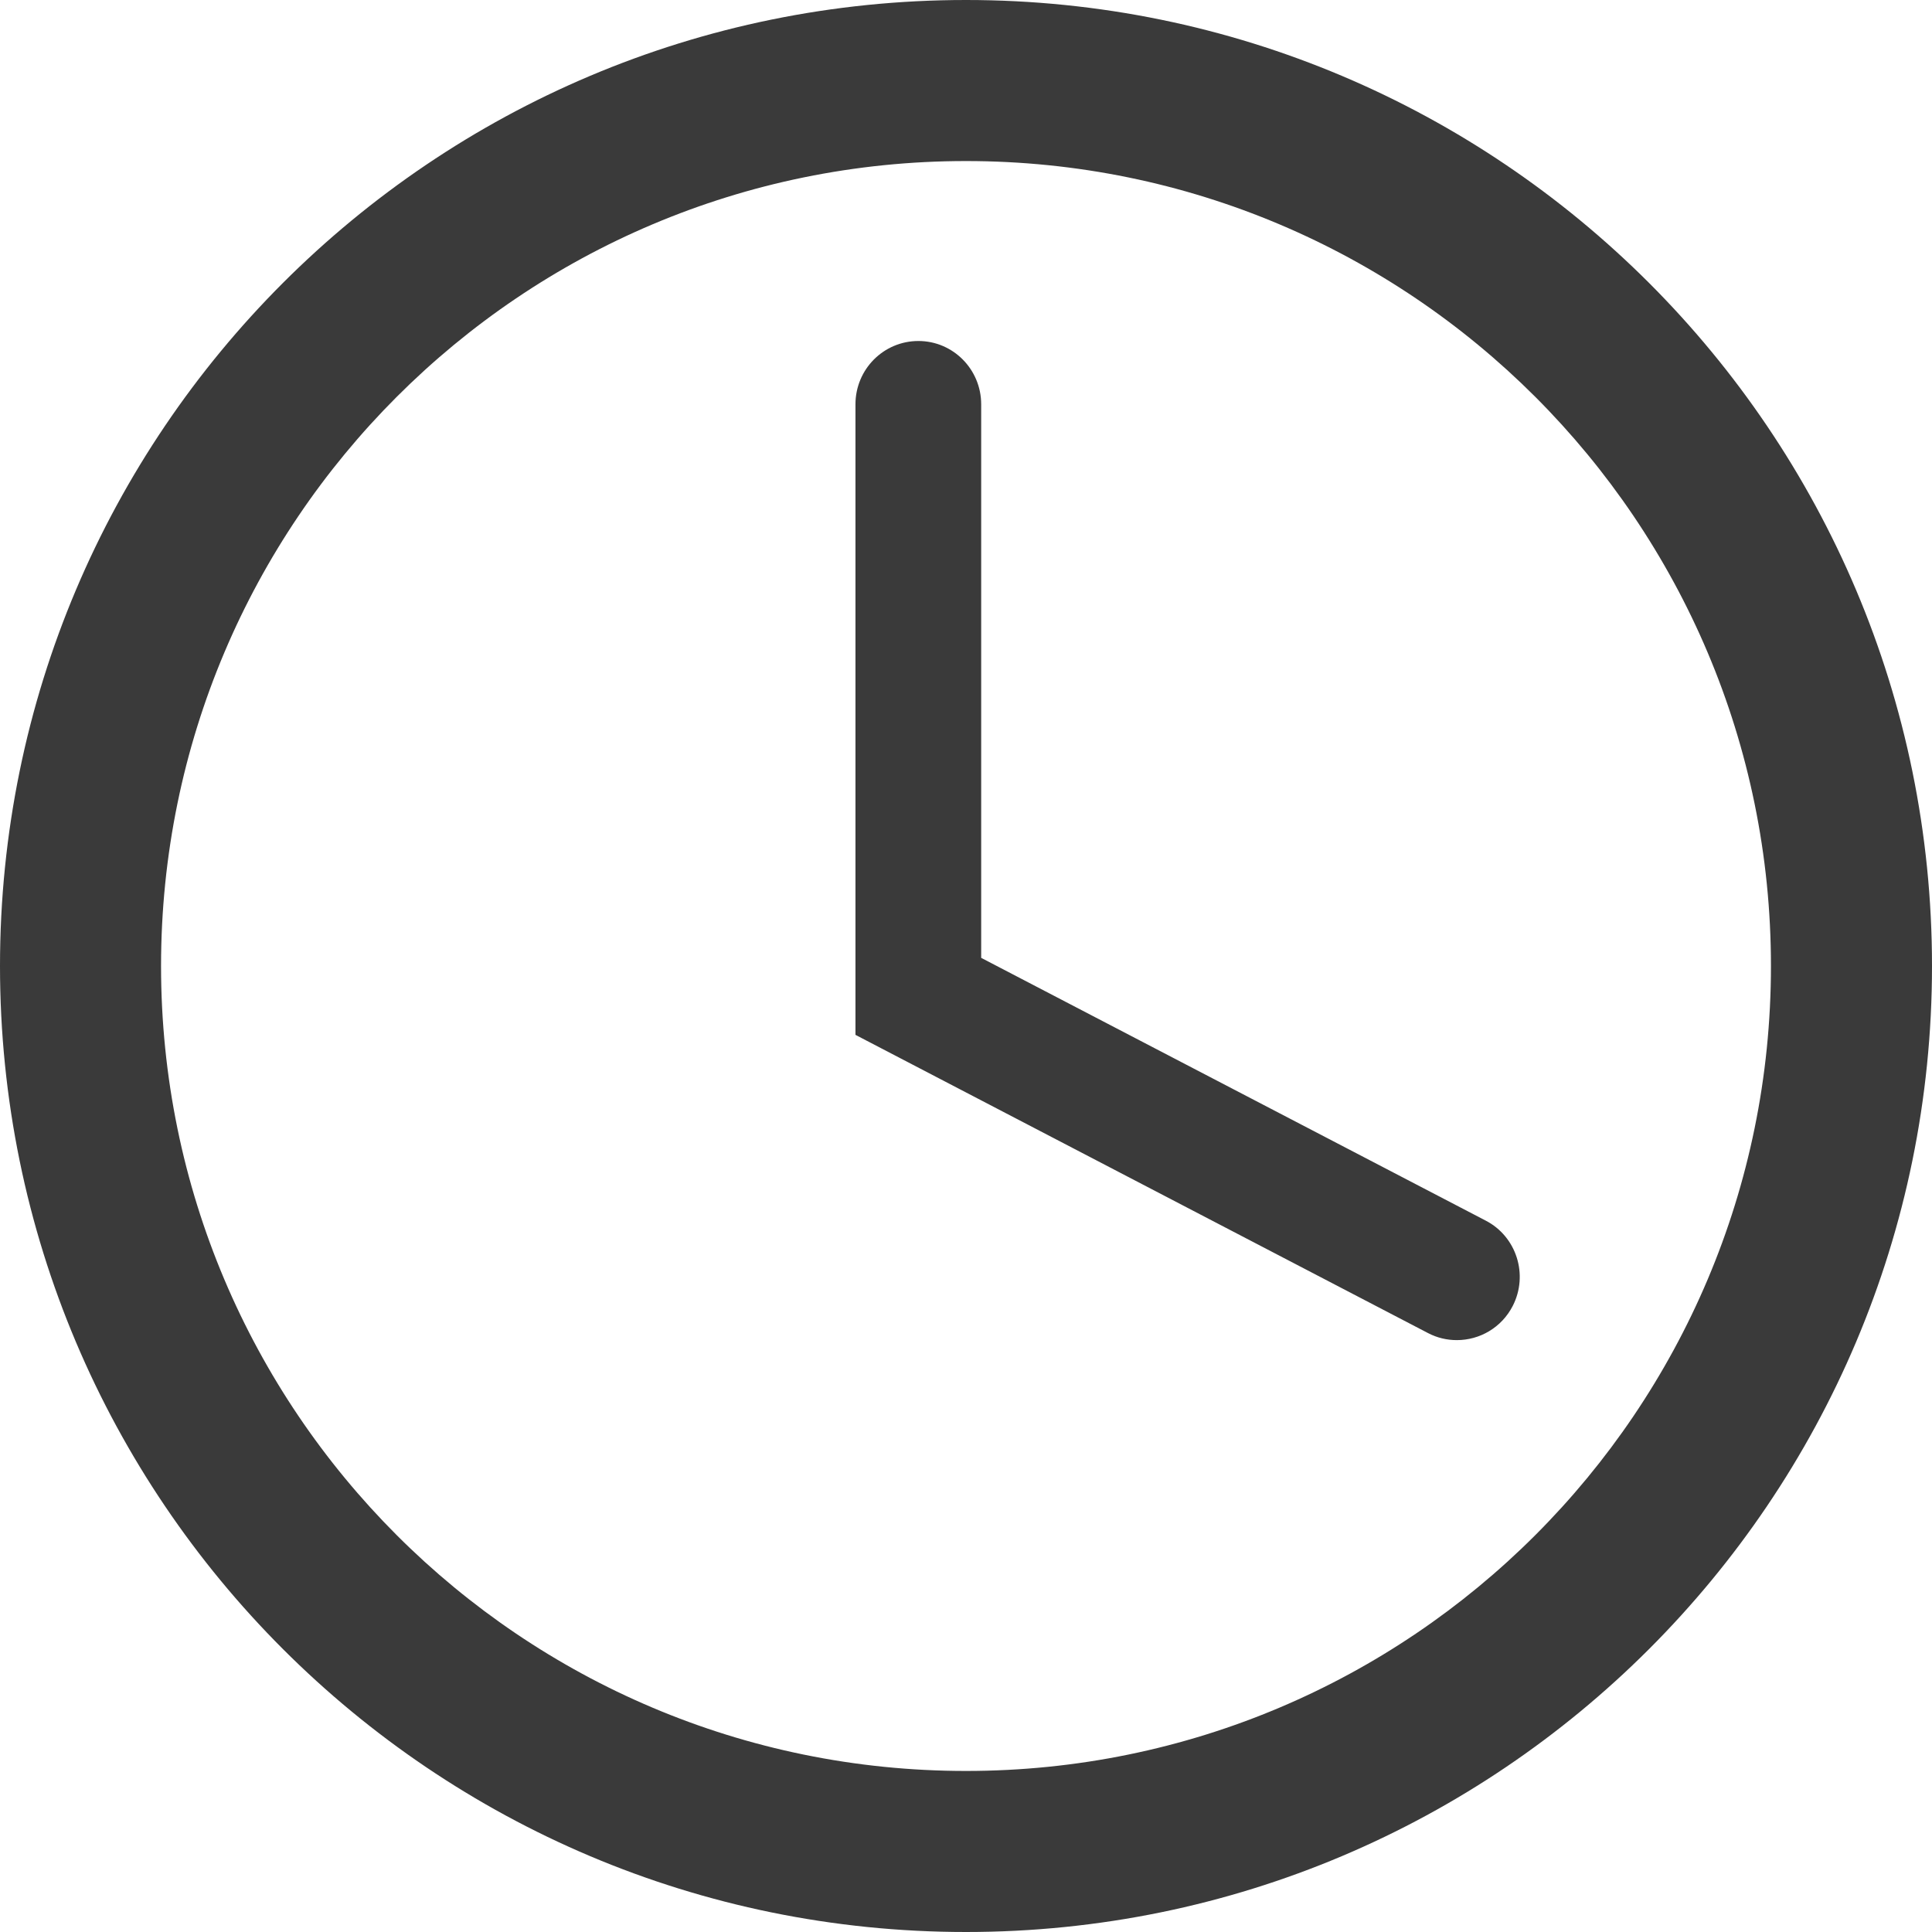 <?xml version="1.0" encoding="utf-8"?>
<svg width="14px" height="14px" viewBox="0 0 14 14" version="1.1" xmlns:xlink="http://www.w3.org/1999/xlink" xmlns="http://www.w3.org/2000/svg">
  <g id="ico-date-picker">
    <path d="M14 7C14 3.134 10.866 0 7 0C3.134 0 0 3.134 0 7C0 10.866 3.134 14 7 14C10.866 14 14 10.866 14 7ZM1.167 7C1.167 3.778 3.778 1.167 7 1.167C10.222 1.167 12.833 3.778 12.833 7C12.833 10.222 10.222 12.833 7 12.833C3.778 12.833 1.167 10.222 1.167 7ZM6.199 2.93C6.199 2.676 6.403 2.471 6.655 2.471C6.906 2.471 7.11 2.676 7.11 2.93L7.11 6.941L10.766 8.845C10.99 8.961 11.077 9.238 10.962 9.463C10.881 9.621 10.722 9.711 10.557 9.711C10.486 9.711 10.415 9.695 10.348 9.66L6.199 7.499L6.199 2.93Z" id="ico-event-clock-copy-7" fill="#3A3A3A" fill-rule="evenodd" stroke="none" />
  </g>
</svg>